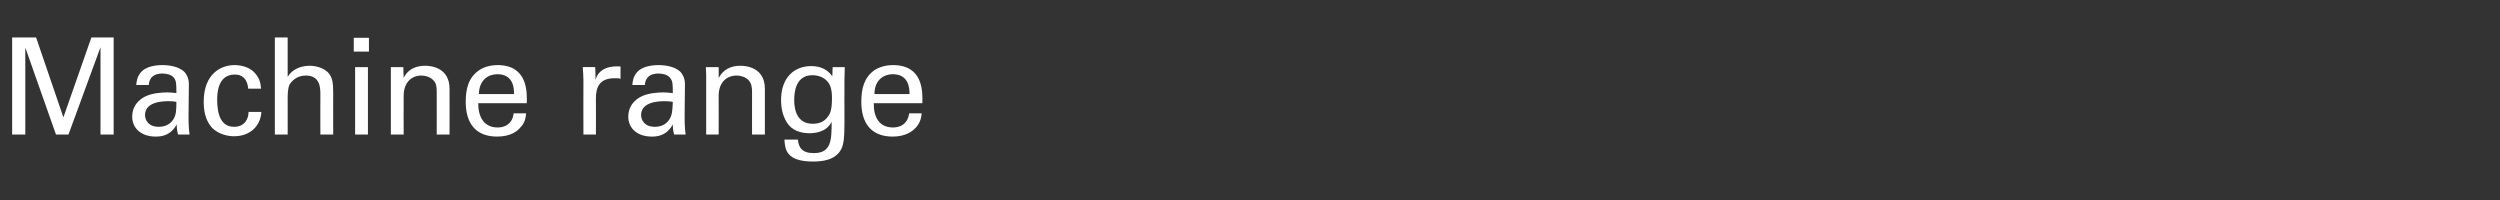 <?xml version="1.0" standalone="no"?><!DOCTYPE svg PUBLIC "-//W3C//DTD SVG 1.1//EN" "http://www.w3.org/Graphics/SVG/1.1/DTD/svg11.dtd"><svg xmlns="http://www.w3.org/2000/svg" version="1.1" width="741.3px" height="59.3px" viewBox="0 -11 741.3 59.3" style="top:-11px"><rect x="0" y="-11" width="741.3" height="59.3" fill="#333333" stroke="none"/><desc>Machine range</desc><defs/><g id="Polygon394292"><path d="m3.6.1l7.1 0l8.1 23.7l8.3-23.7l6.6 0l0 28.8l-3.9 0l0-25.9l-9.5 25.9l-3.7 0l-9.1-25.8l0 25.8l-3.9 0l0-28.8zm49.2 28.8c-.3-1-.4-2-.4-3c-1.8 3.3-4.5 3.6-6.2 3.6c-4.5 0-7-2.6-7-5.9c0-1.6.5-4.1 3.5-5.8c2.1-1.2 5.3-1.4 6.9-1.4c1 0 1.6.1 2.7.2c0-2.5 0-3.6-.7-4.5c-.7-1-2.4-1.3-3.4-1.3c-3.8 0-4 2.6-4.1 3.4c0 0-3.7 0-3.7 0c.1-1 .2-2.4 1.4-3.8c1.5-1.7 4.3-2.1 6.4-2.1c3 0 6.1.9 7.1 2.9c.7 1.2.7 2.2.7 3.1c0 0-.1 9.6-.1 9.6c0 .3 0 3 .3 5c0 0-3.4 0-3.4 0zm-2.6-9.9c-1.5 0-7.2 0-7.2 4.1c0 1.3.8 3.5 4.1 3.5c1.9 0 3.4-.8 4.3-2.2c.8-1.3.9-2.5.9-5.2c-.6-.1-1.2-.2-2.1-.2zm23.4-3.7c-.1-.9-.4-4.2-4-4.2c-5.2 0-5.2 6-5.2 7.5c0 4.1 1 8 5 8c3.2 0 4.3-2.4 4.3-4.4c0 0 3.8 0 3.8 0c-.2 3.9-3.1 7.2-8.1 7.2c-1.3 0-4.4-.3-6.6-2.6c-1.2-1.4-2.4-3.5-2.4-7.6c0-8.4 5.2-10.9 9.1-10.9c1.4 0 4.4.3 6.2 2.5c1.5 1.7 1.6 3.4 1.7 4.5c0 0-3.8 0-3.8 0zm7.9-15.2l3.8 0c0 0 .01 11.71 0 11.7c1.2-2.1 3.7-3.3 6.5-3.3c2.1 0 5.2.8 6.3 3.2c.4.8.7 1.7.7 4.7c-.01-.04 0 12.5 0 12.5l-3.8 0c0 0-.04-11.86 0-11.9c0-1.8 0-5.6-4.3-5.6c-2.8 0-4.2 1.7-4.8 2.6c-.6 1.2-.6 3-.6 4.3c.01-.03 0 10.6 0 10.6l-3.8 0l0-28.8zm23.4.1l4.5 0l0 4.1l-4.5 0l0-4.1zm.4 8.7l3.8 0l0 20l-3.8 0l0-20zm10.6 2.3l0-2.3l3.7 0c0 0 .06 3.19.1 3.2c.4-.8 1.8-3.6 6.4-3.6c1.8 0 7.2.6 7.2 6.8c.04-.02 0 13.6 0 13.6l-3.8 0c0 0 .01-12.74 0-12.7c0-1.4-.1-2.6-1.1-3.5c-.9-.9-2.2-1.3-3.5-1.3c-2.7 0-5.2 1.9-5.2 6c-.04-.04 0 11.5 0 11.5l-3.8 0l0-17.7zm25.9 8.4c0 4.1 1.7 7.2 5.8 7.2c2.4 0 4.4-1.3 4.7-4.2c0 0 3.7 0 3.7 0c-.1 1-.2 2.7-1.7 4.2c-.8 1-2.8 2.7-6.9 2.7c-6.3 0-9.3-3.9-9.3-10.3c0-3.9.8-7.2 4-9.4c1.9-1.3 4.3-1.5 5.4-1.5c9 0 8.8 8 8.7 11.3c0 0-14.4 0-14.4 0zm10.6-2.7c.1-1.9-.3-5.9-4.9-5.9c-2.5 0-5.4 1.5-5.5 5.9c0 0 10.4 0 10.4 0zm20.6-4c0-1.3-.1-2.7-.2-4c-.04-.04 3.7 0 3.7 0c0 0 .13 3.83.1 3.8c.7-2.8 3.1-3.7 4.8-3.9c1.1-.2 2-.1 2.6-.1c0 0 0 3.7 0 3.7c-.2-.1-.4-.2-.7-.2c-.3 0-.6 0-1.1 0c-4.4 0-5.5 2.6-5.5 6c.05.03 0 10.7 0 10.7l-3.7 0c0 0-.04-15.97 0-16zm26.9 16c-.3-1-.4-2-.4-3c-1.8 3.3-4.5 3.6-6.2 3.6c-4.5 0-7-2.6-7-5.9c0-1.6.5-4.1 3.5-5.8c2.1-1.2 5.3-1.4 6.9-1.4c1 0 1.6.1 2.8.2c0-2.5 0-3.6-.8-4.5c-.7-1-2.4-1.3-3.4-1.3c-3.8 0-4 2.6-4.1 3.4c0 0-3.7 0-3.7 0c.1-1 .2-2.4 1.4-3.8c1.5-1.7 4.3-2.1 6.4-2.1c3 0 6.1.9 7.1 2.9c.7 1.2.7 2.2.7 3.1c0 0-.1 9.6-.1 9.6c0 .3 0 3 .3 5c0 0-3.4 0-3.4 0zm-2.6-9.9c-1.5 0-7.2 0-7.2 4.1c0 1.3.8 3.5 4.1 3.5c1.9 0 3.4-.8 4.3-2.2c.8-1.3.9-2.5 1-5.2c-.7-.1-1.3-.2-2.2-.2zm12.1-7.8l-.1-2.3l3.8 0c0 0 .04 3.19 0 3.2c.5-.8 1.9-3.6 6.5-3.6c1.8 0 7.2.6 7.2 6.8c.02-.02 0 13.6 0 13.6l-3.8 0c0 0-.01-12.74 0-12.7c0-1.4-.2-2.6-1.1-3.5c-.9-.9-2.3-1.3-3.5-1.3c-2.8 0-5.3 1.9-5.3 6c.04-.04 0 11.5 0 11.5l-3.7 0l0-17.7zm27.2 19.2c.2 2.3 1.2 4 4.7 4c5.2 0 5.3-3.8 5.3-9.3c-1.6 3.3-5.4 3.4-6.6 3.4c-1.8 0-4.4-.4-6.1-2.4c-1.7-2.1-2.3-4.8-2.3-7.4c0-6.8 4-10.1 8.9-10.1c4 0 5.5 2 6.3 3c.01.01.1-2.7.1-2.7l3.6 0l-.1 3.6c0 0-.04 12.52 0 12.5c0 4.8-.2 6.8-1 8.3c-1.7 3.2-5.6 3.6-8.3 3.6c-8.1 0-8.3-3.7-8.5-6.5c0 0 4 0 4 0zm8.8-6.7c.8-1 1.3-2.1 1.3-5.7c0-2.5-.5-4-1.5-5c-1-1.1-2.6-1.7-4.3-1.7c-4.8 0-5.4 4.7-5.4 7.3c0 3.1.9 7.1 5.5 7.1c2.2 0 3.5-.8 4.4-2zm13.7-4.1c-.1 4.1 1.6 7.2 5.7 7.2c2.5 0 4.4-1.3 4.8-4.2c0 0 3.7 0 3.7 0c-.1 1-.3 2.7-1.7 4.2c-.9 1-2.9 2.7-6.9 2.7c-6.3 0-9.3-3.9-9.3-10.3c0-3.9.8-7.2 3.9-9.4c2-1.3 4.3-1.5 5.5-1.5c9 0 8.8 8 8.7 11.3c0 0-14.4 0-14.4 0zm10.6-2.7c0-1.9-.3-5.9-5-5.9c-2.4 0-5.4 1.5-5.4 5.9c0 0 10.4 0 10.4 0z" stroke="none" fill="#fff"/></g></svg>
